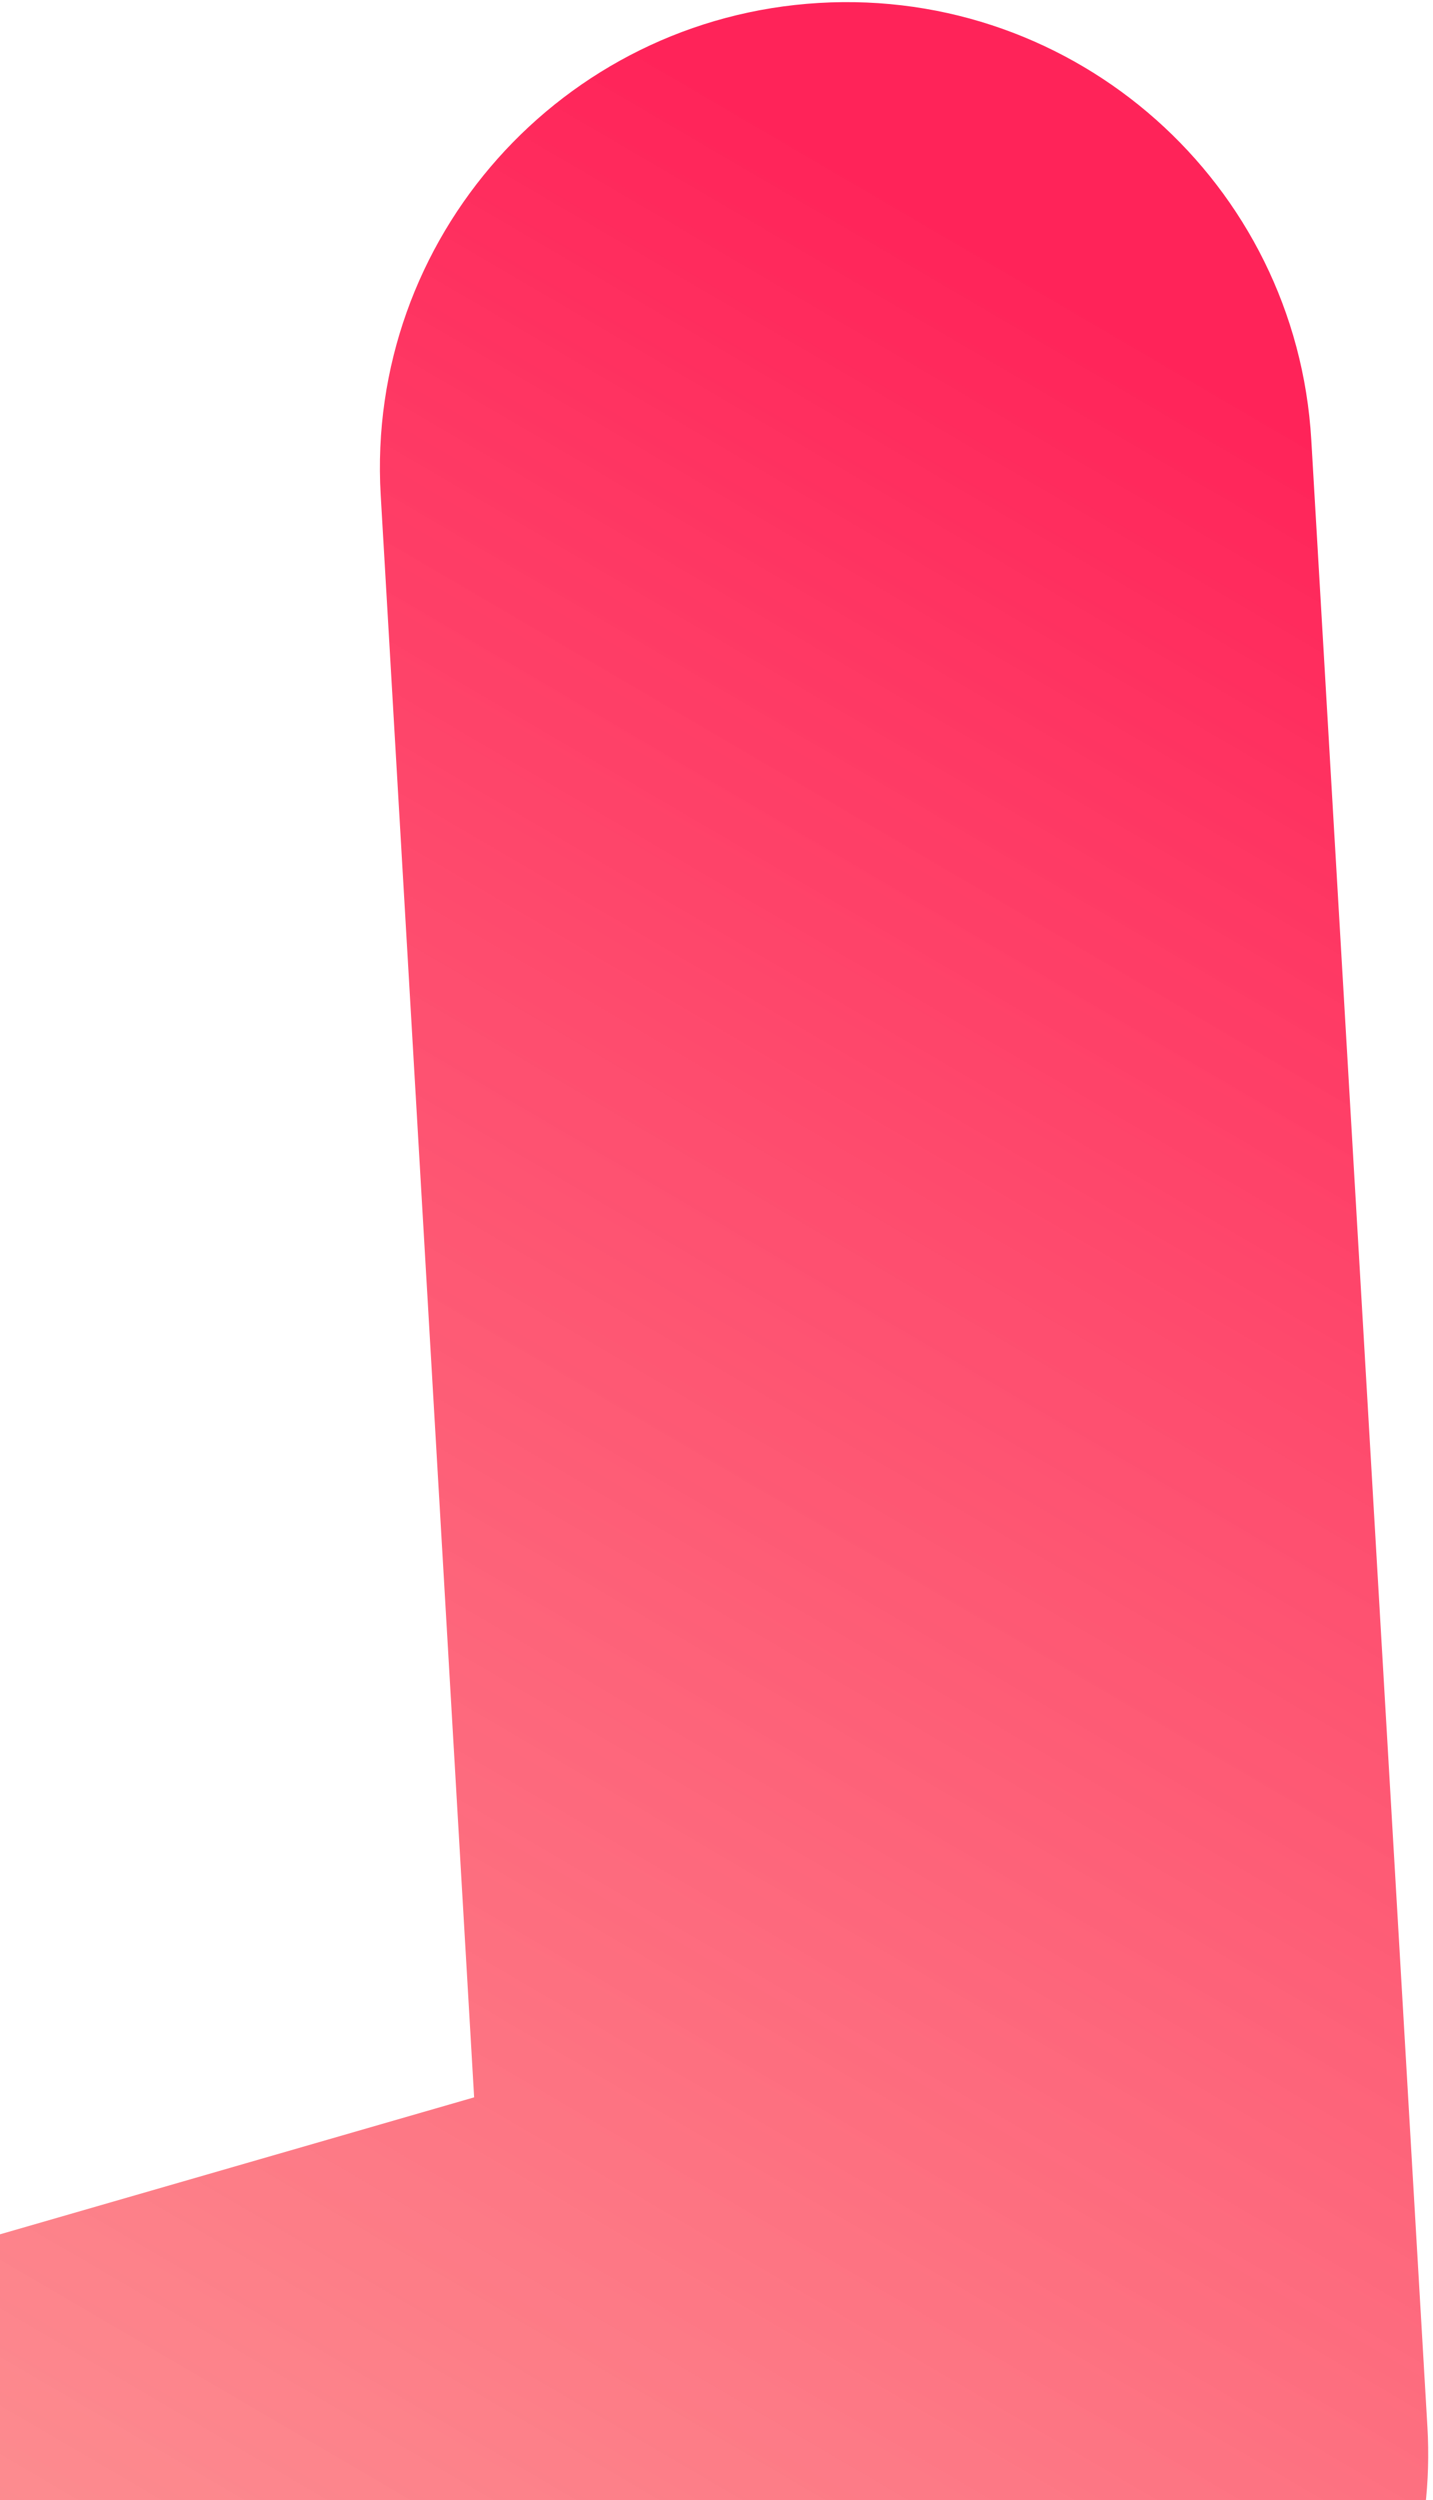 <svg width="293" height="511" fill="none" xmlns="http://www.w3.org/2000/svg"><path d="M-125.159 690.852c-50.485 14.835-103.445-14.004-118.252-64.377-.253-.728-.452-1.471-.665-2.266-13.315-49.693 15.539-101.249 65.281-115.885l275.74-79.634L77.84 101.179C74.783 48.737 114.901 3.712 167.446.603c52.546-3.109 97.612 36.883 100.669 89.325l23.744 406.128c2.604 44.542-26.221 84.918-69.264 97.02l-347.754 97.776z" fill="url(#paint0_linear_60_5368)"/><defs><linearGradient id="paint0_linear_60_5368" x1="230.103" y1="65.189" x2="-101.142" y2="631.093" gradientUnits="userSpaceOnUse"><stop stop-color="#FF2359"/><stop offset="1" stop-color="#FB7F75" stop-opacity=".7"/></linearGradient></defs></svg>